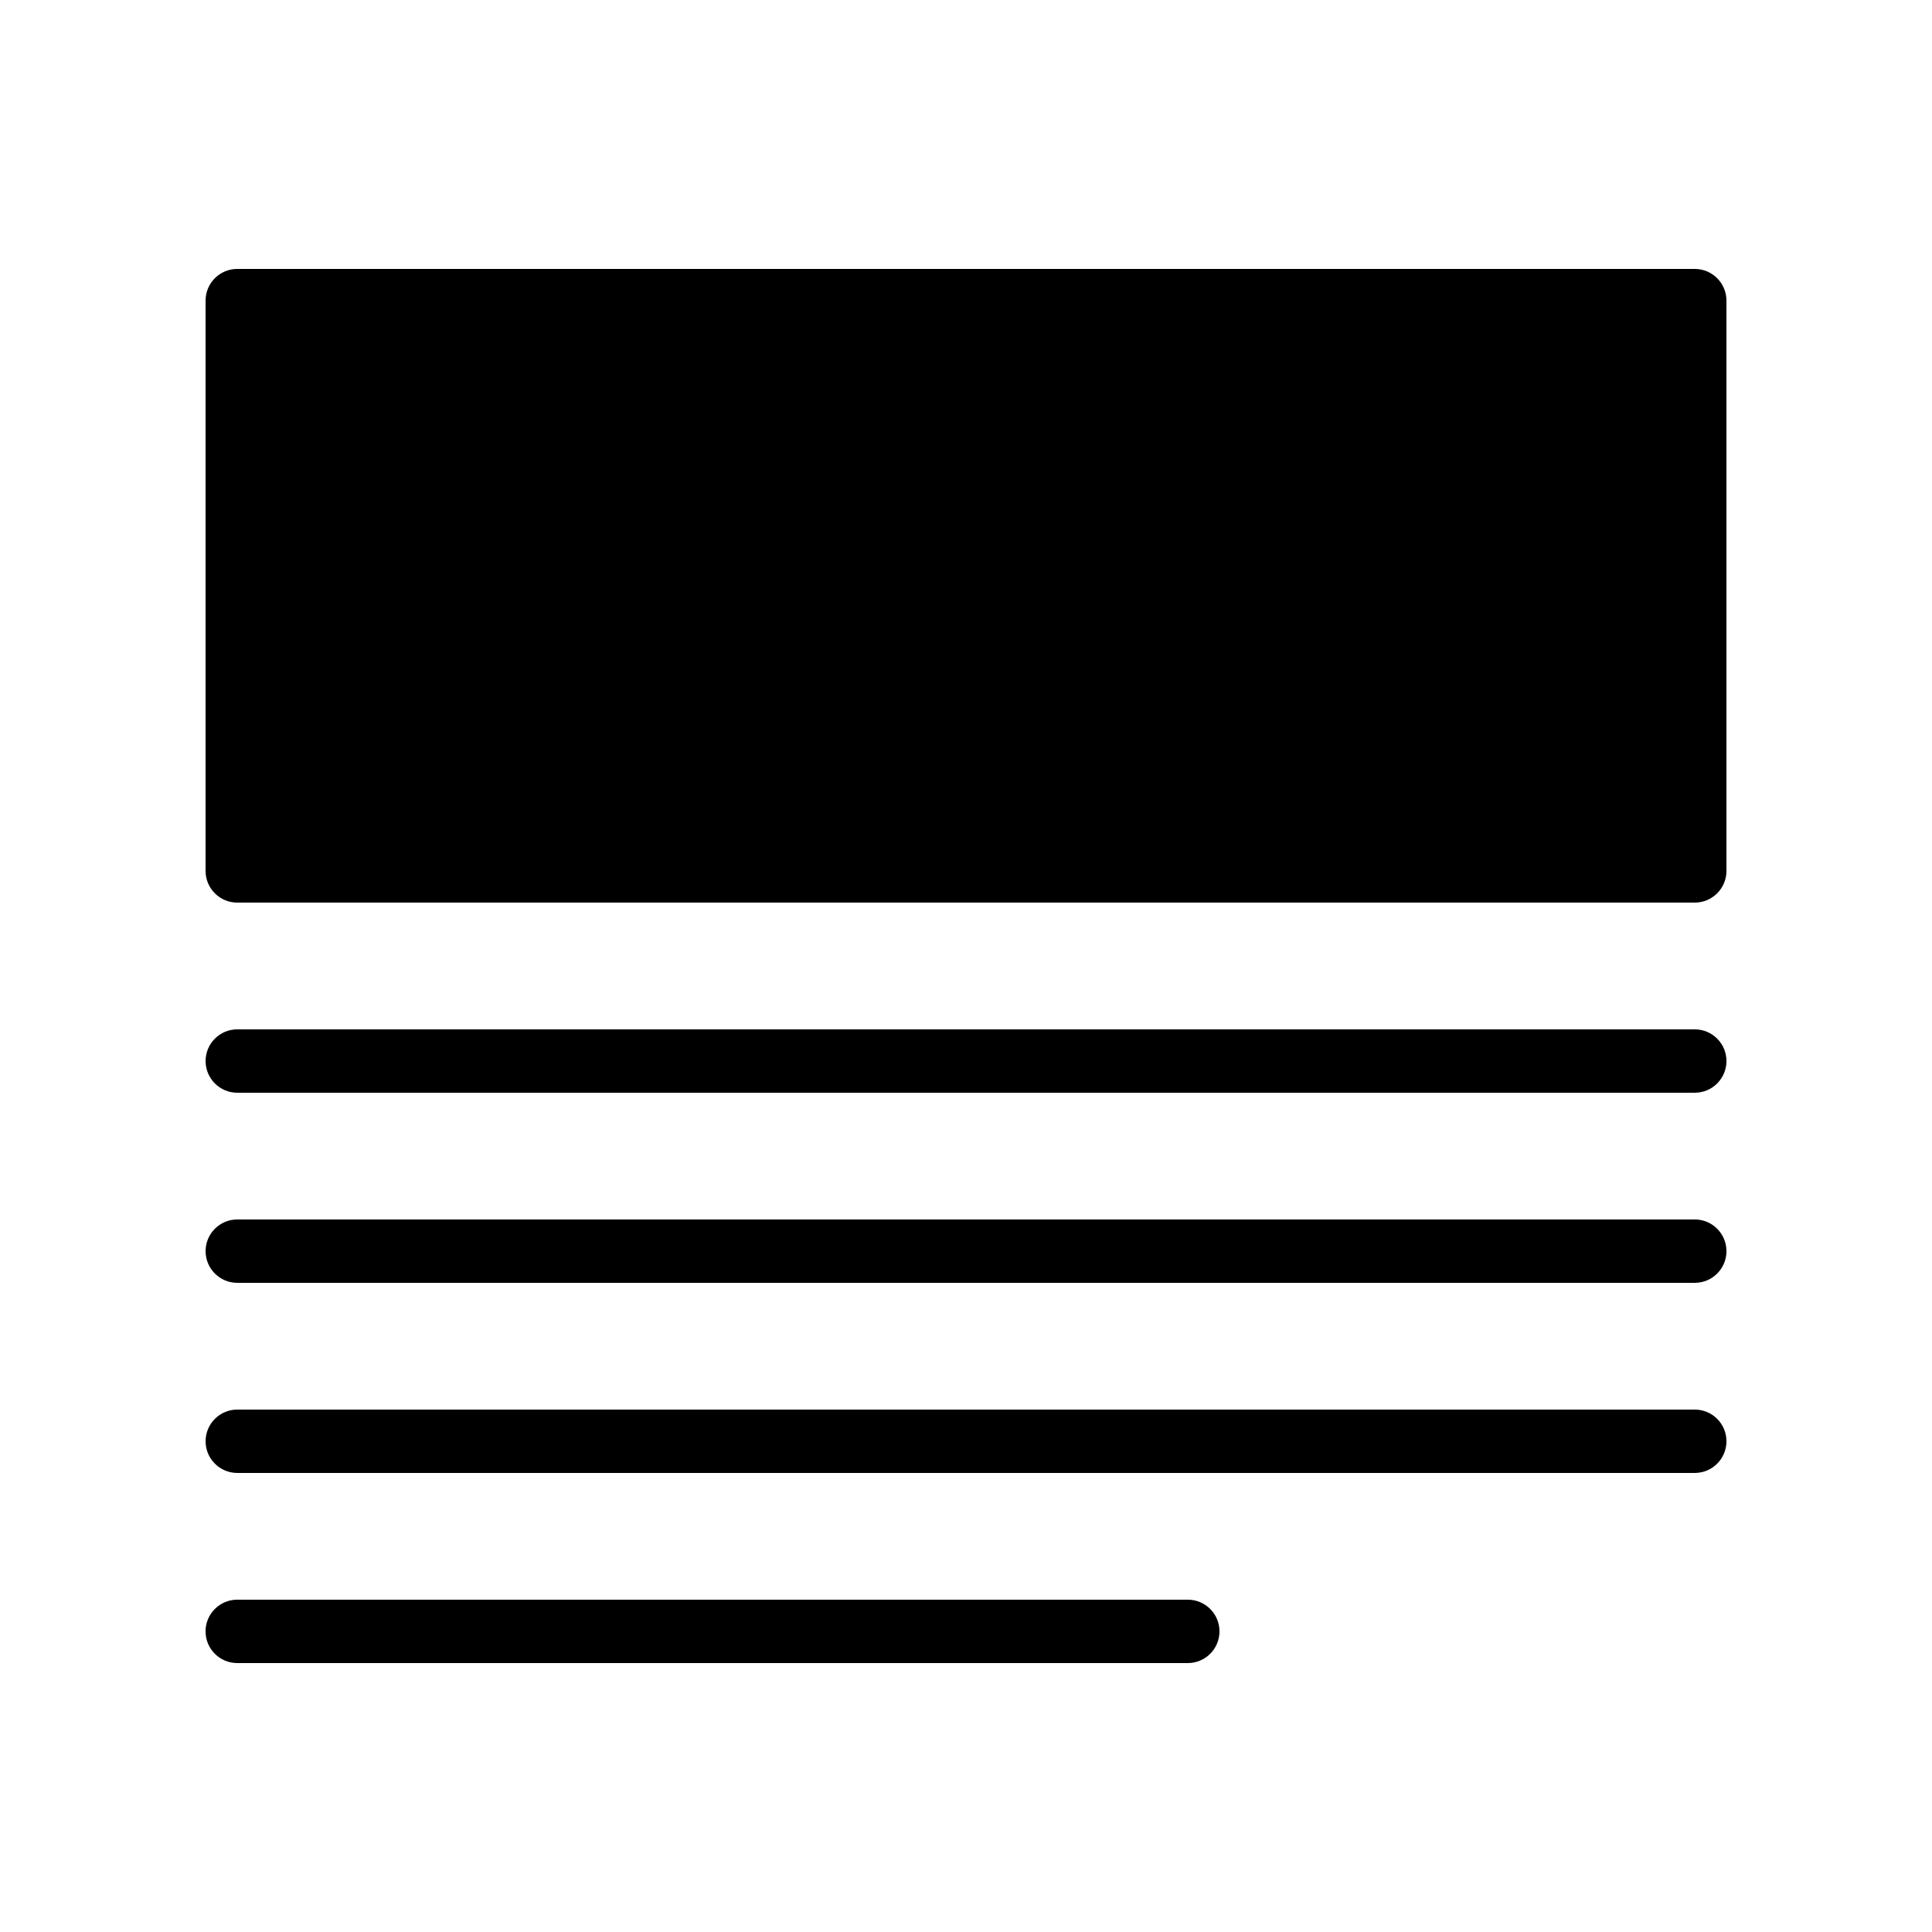 <?xml version="1.0" encoding="UTF-8"?>
<!-- Uploaded to: ICON Repo, www.svgrepo.com, Generator: ICON Repo Mixer Tools -->
<svg fill="#000000" width="800px" height="800px" version="1.1" viewBox="144 144 512 512" xmlns="http://www.w3.org/2000/svg">
 <path d="m458.78 584.73c4.637 0 8.395-3.762 8.395-8.398s-3.758-8.398-8.395-8.398h-251.91c-4.637 0-8.395 3.762-8.395 8.398s3.758 8.398 8.395 8.398zm134.35-50.383c4.637 0 8.398-3.758 8.398-8.398 0-4.637-3.762-8.395-8.398-8.395h-386.25c-4.637 0-8.395 3.758-8.395 8.395 0 4.641 3.758 8.398 8.395 8.398zm0-50.383c4.637 0 8.398-3.758 8.398-8.395 0-4.637-3.762-8.398-8.398-8.398h-386.25c-4.637 0-8.395 3.762-8.395 8.398 0 4.637 3.758 8.395 8.395 8.395zm0-50.379c4.637 0 8.398-3.758 8.398-8.398 0-4.637-3.762-8.395-8.398-8.395h-386.25c-4.637 0-8.395 3.758-8.395 8.395 0 4.641 3.758 8.398 8.395 8.398zm-394.65-209.92v151.14c0 4.637 3.758 8.395 8.395 8.395h386.25c4.637 0 8.398-3.758 8.398-8.395v-151.14c0-4.637-3.762-8.395-8.398-8.395h-386.25c-4.637 0-8.395 3.758-8.395 8.395z" fill-rule="evenodd"/>
</svg>